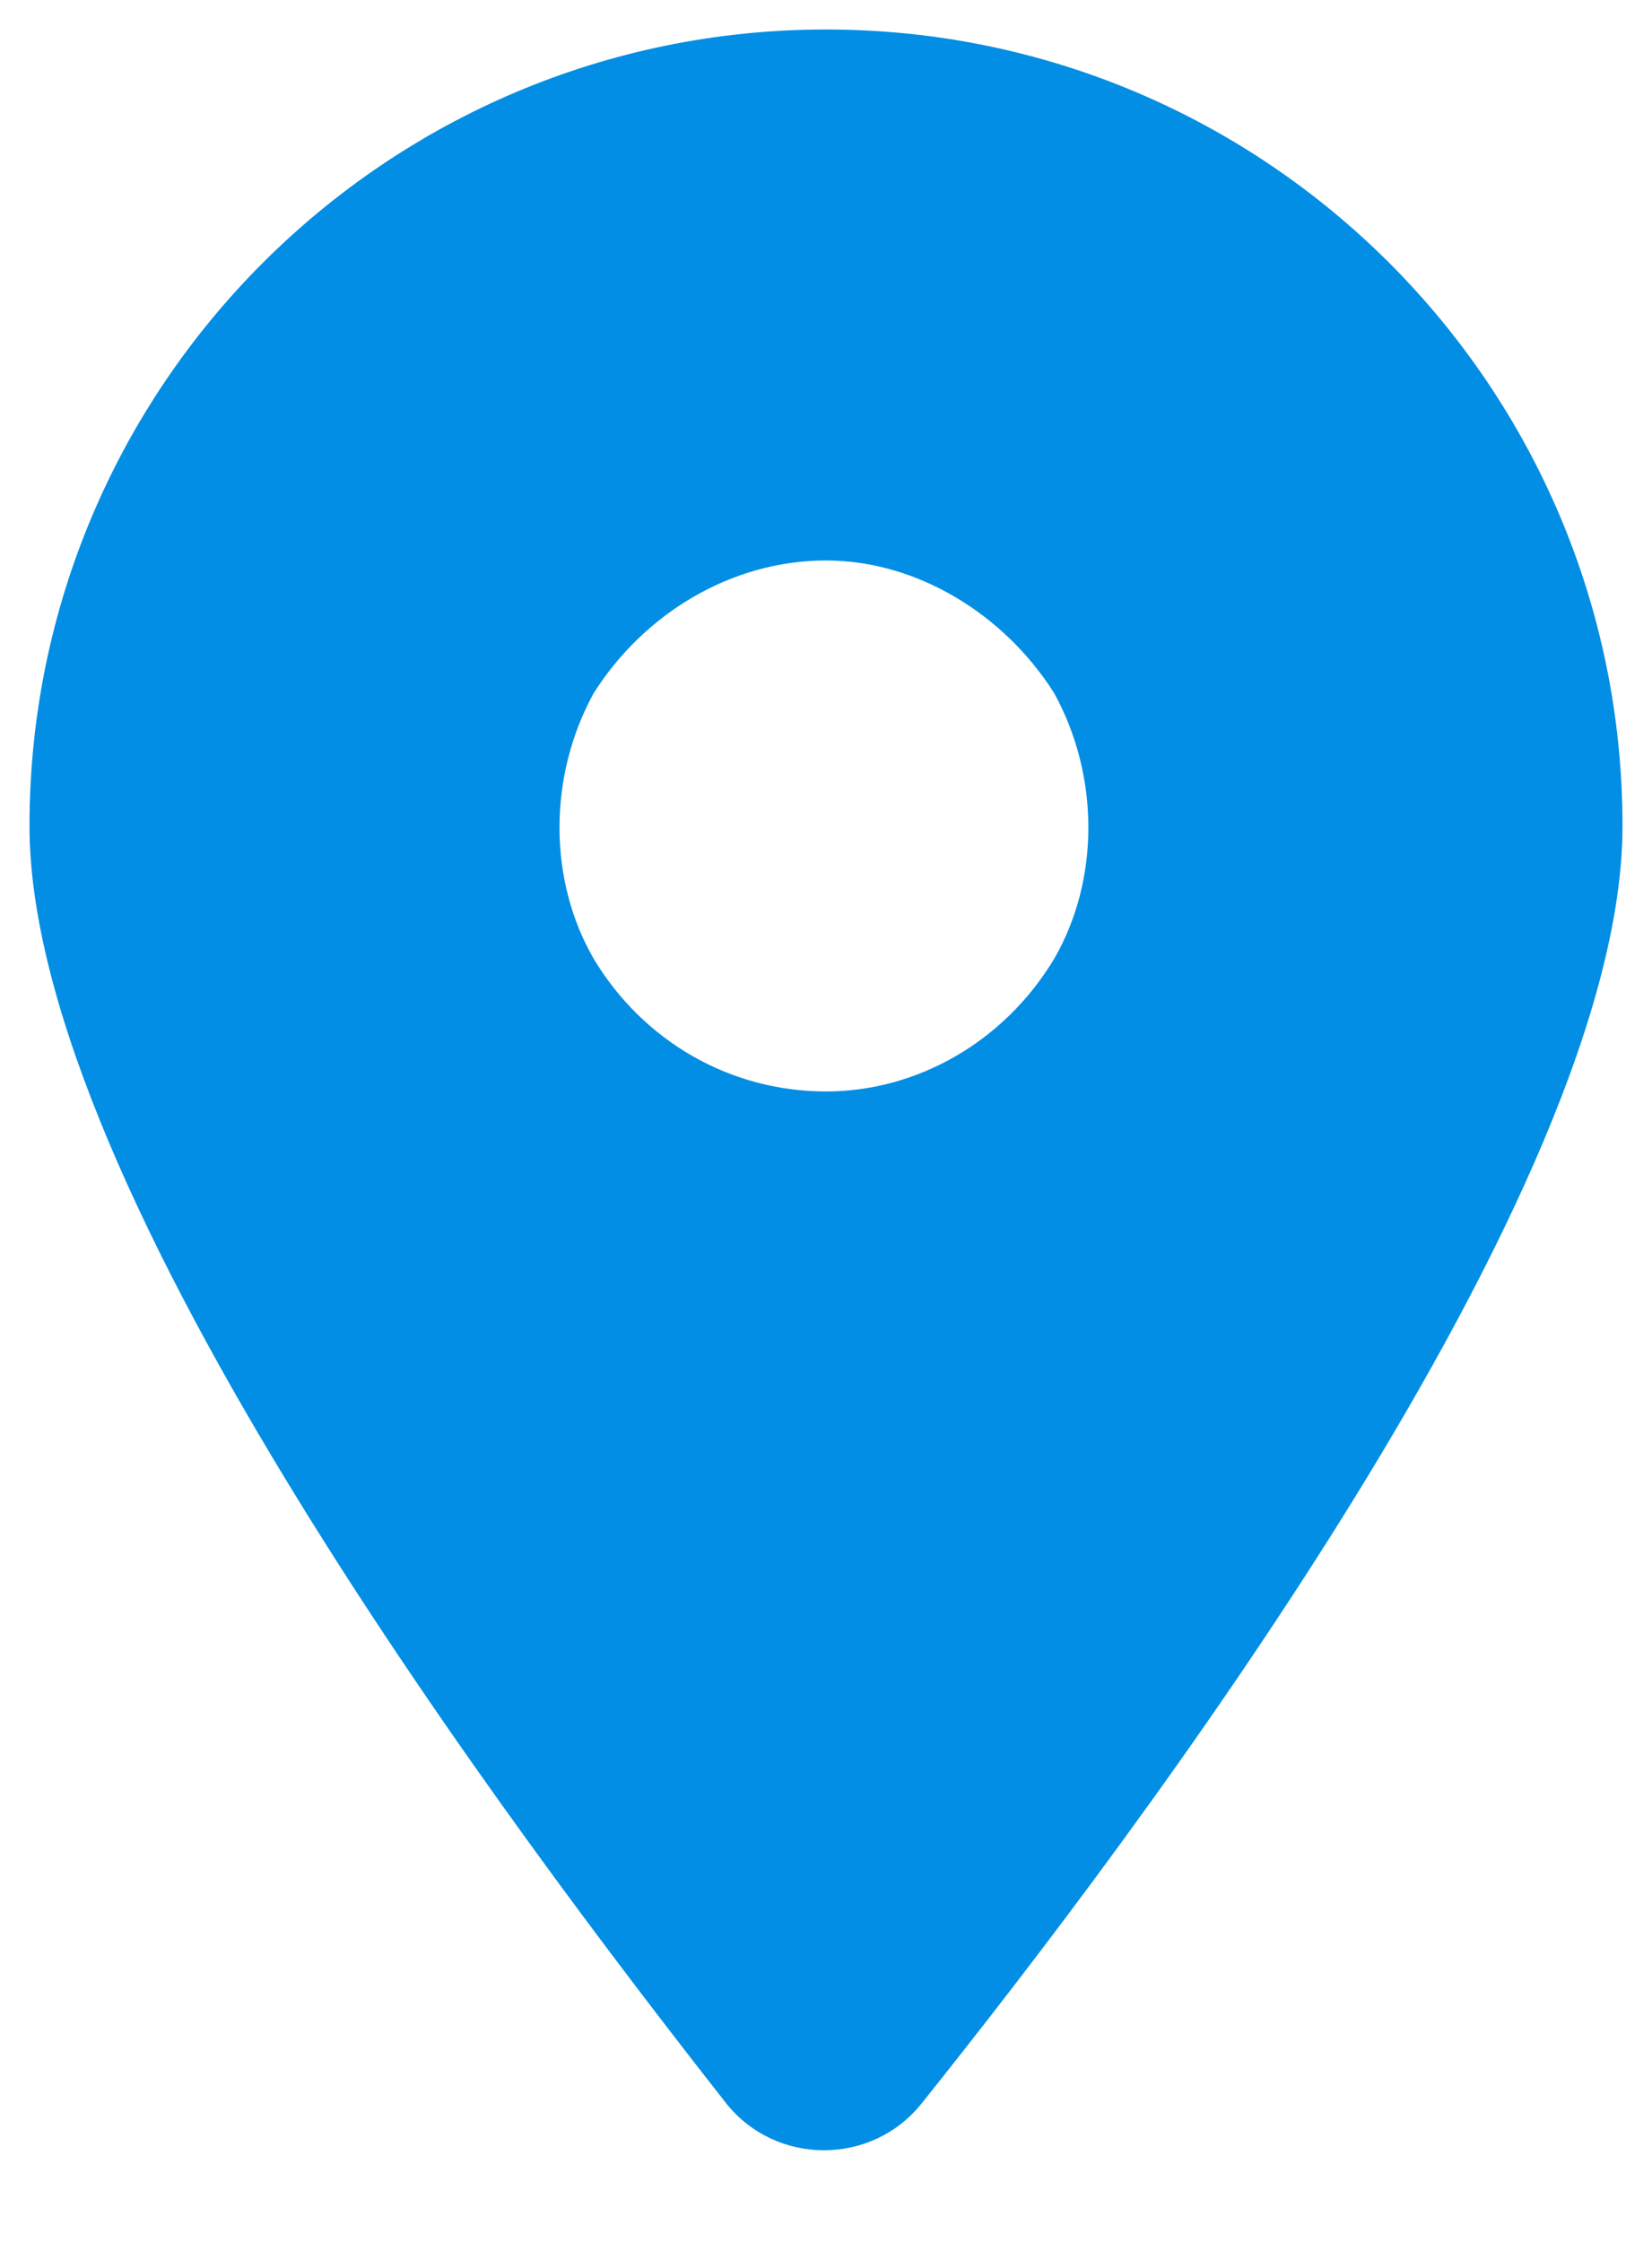 <svg width="14" height="19" viewBox="0 0 14 19" fill="none" xmlns="http://www.w3.org/2000/svg">
<path d="M7.809 17.828C7.387 18.355 6.578 18.355 6.156 17.828C4.363 15.543 0.25 10.094 0.25 7C0.25 3.273 3.273 0.25 7 0.25C10.727 0.25 13.75 3.273 13.75 7C13.75 10.094 9.637 15.543 7.809 17.828ZM7 4.75C6.191 4.75 5.453 5.207 5.031 5.875C4.645 6.578 4.645 7.457 5.031 8.125C5.453 8.828 6.191 9.25 7 9.25C7.773 9.25 8.512 8.828 8.934 8.125C9.32 7.457 9.32 6.578 8.934 5.875C8.512 5.207 7.773 4.75 7 4.75Z" fill="#018EE4"/>
</svg>
